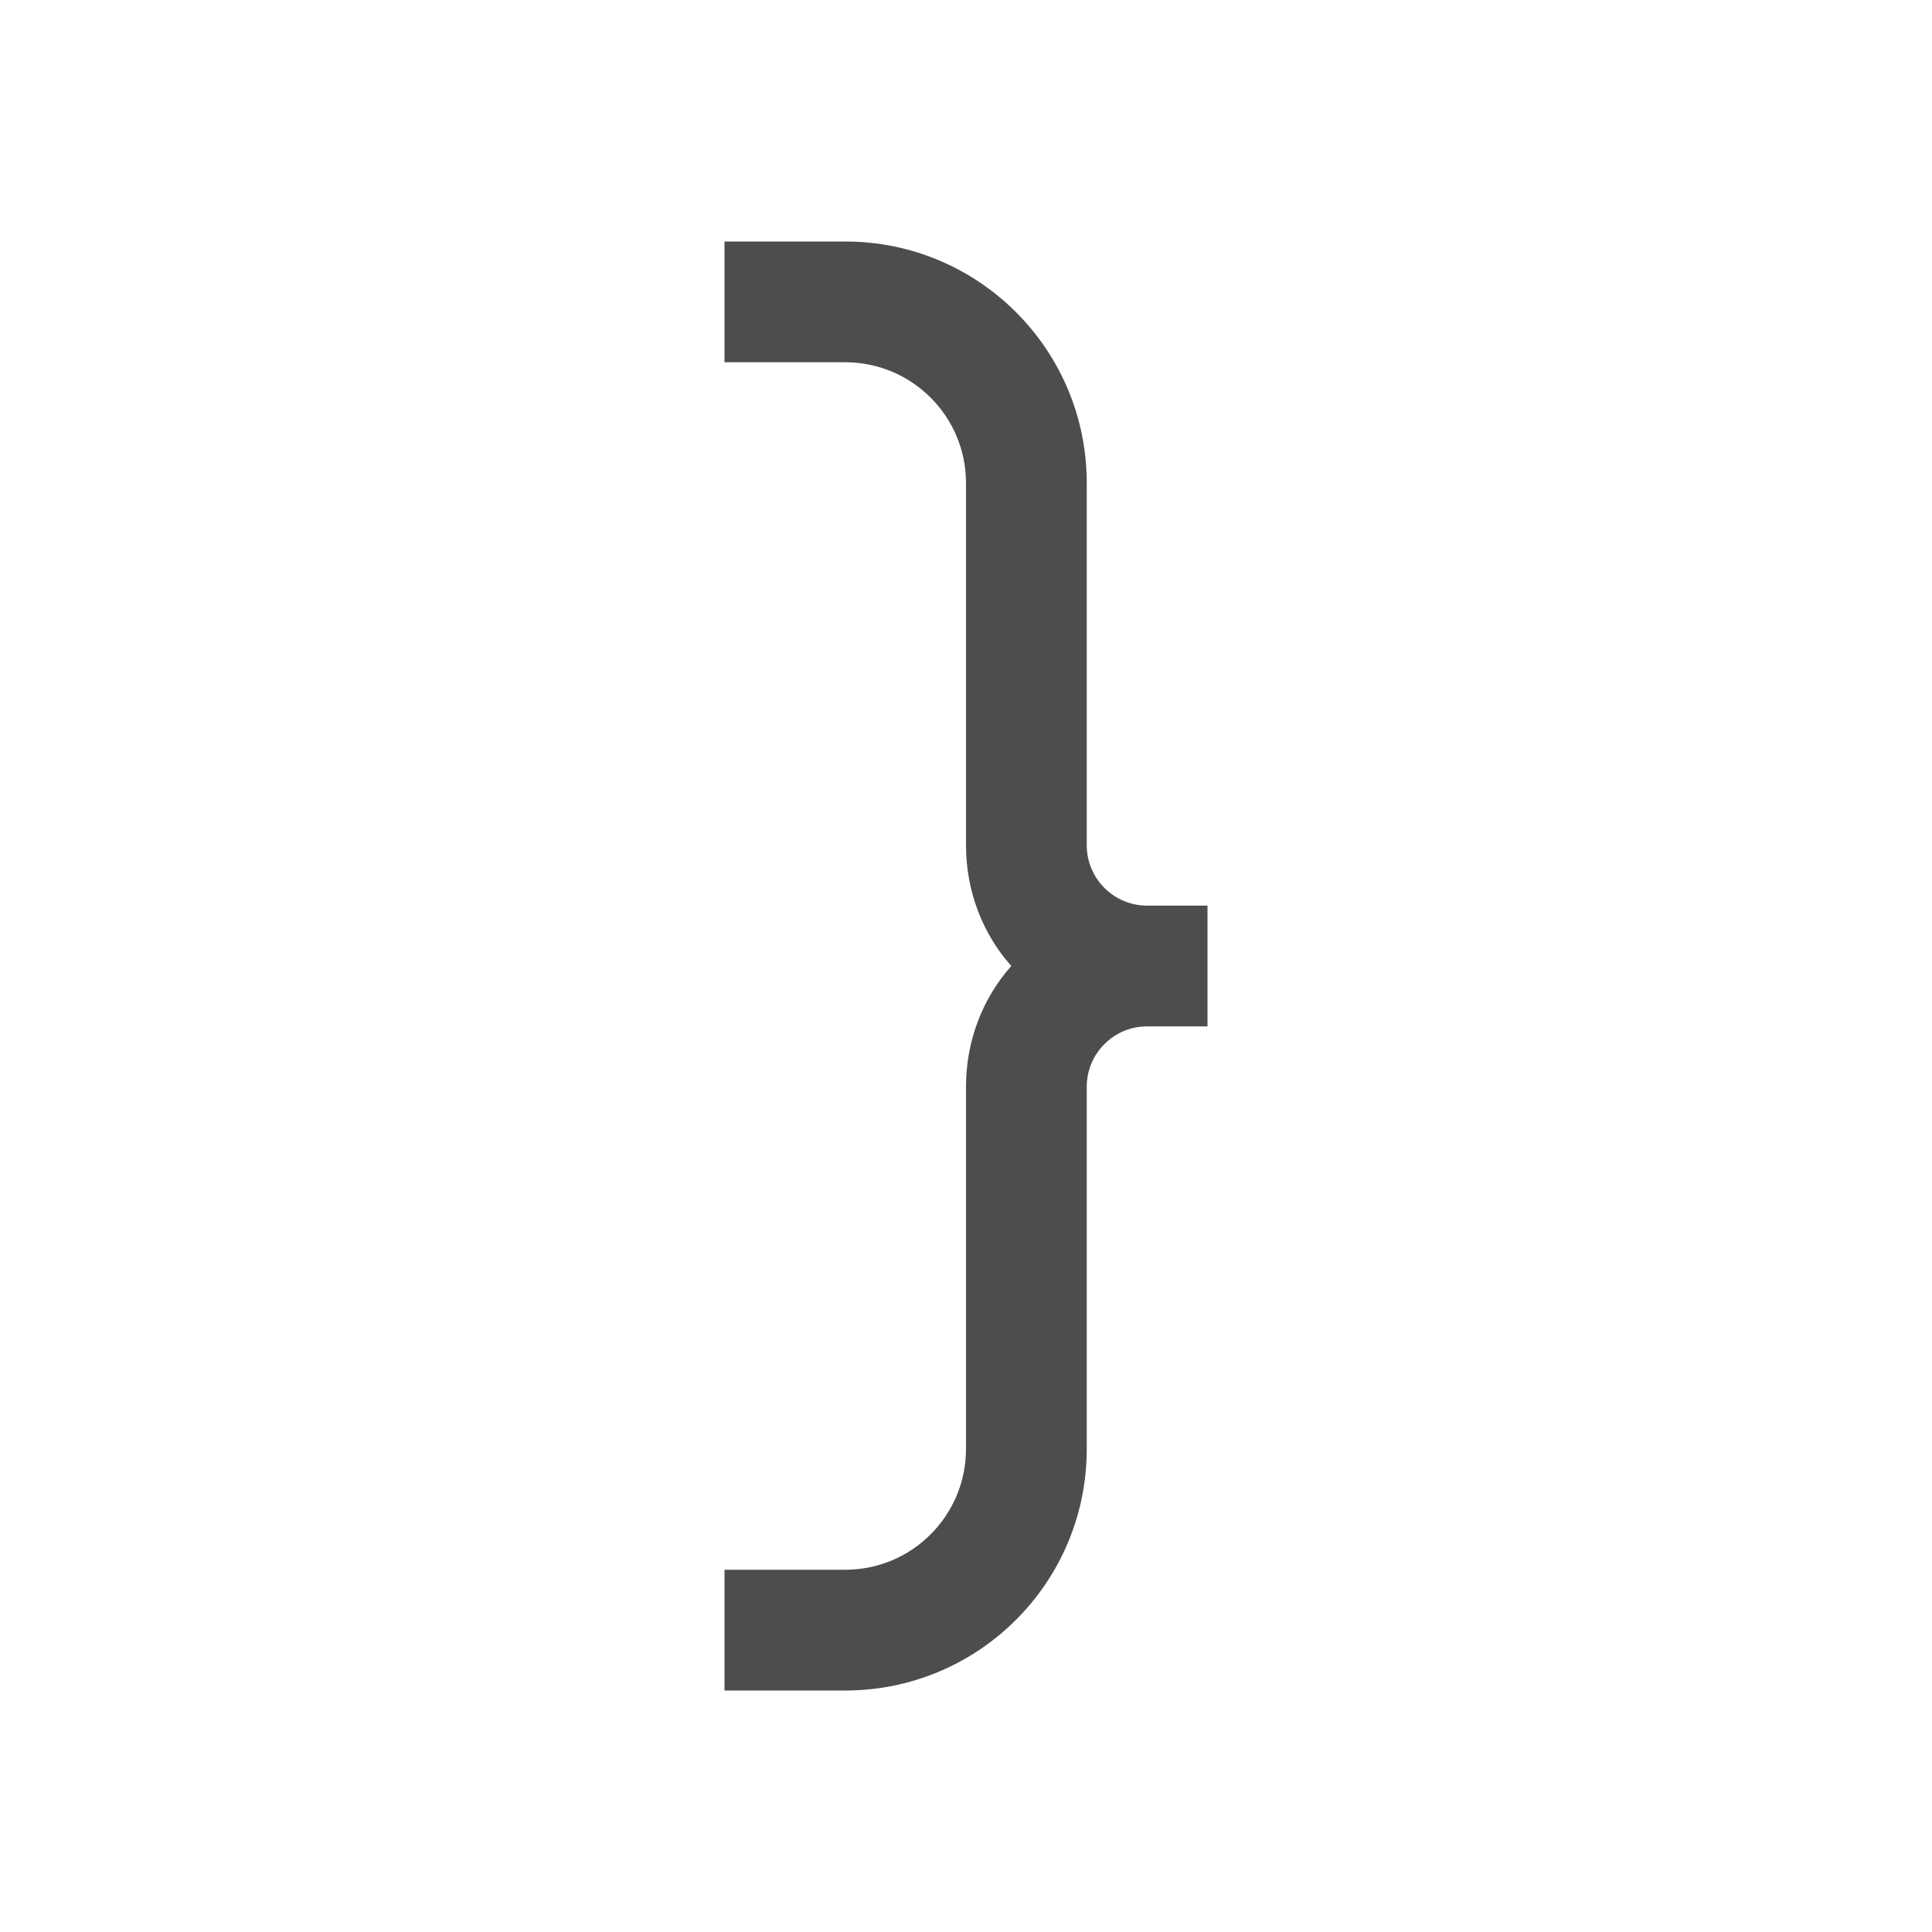 <svg xmlns="http://www.w3.org/2000/svg" viewBox="0 0 16 16">
     />
 <path 
     style="fill:#4d4d4d" 
     d="M 6 2 L 6 3 L 7 3 C 7.552 3 8 3.448 8 4 L 8 5.719 L 8 6 L 8 7 C 8 7.382 8.139 7.735 8.375 8 C 8.139 8.265 8 8.618 8 9 L 8 10 L 8 11 L 8 12 C 8 12.552 7.552 13 7 13 L 6 13 L 6 14 L 7 14 C 8.105 14 9 13.105 9 12 L 9 11 L 9 10 L 9 9 C 9 8.724 9.224 8.5 9.5 8.5 L 10 8.5 L 10 7.5 L 9.5 7.5 C 9.224 7.5 9 7.276 9 7 L 9 6 L 9 4 C 9 2.895 8.105 2 7 2 L 6 2 z "
     />
 </svg>
